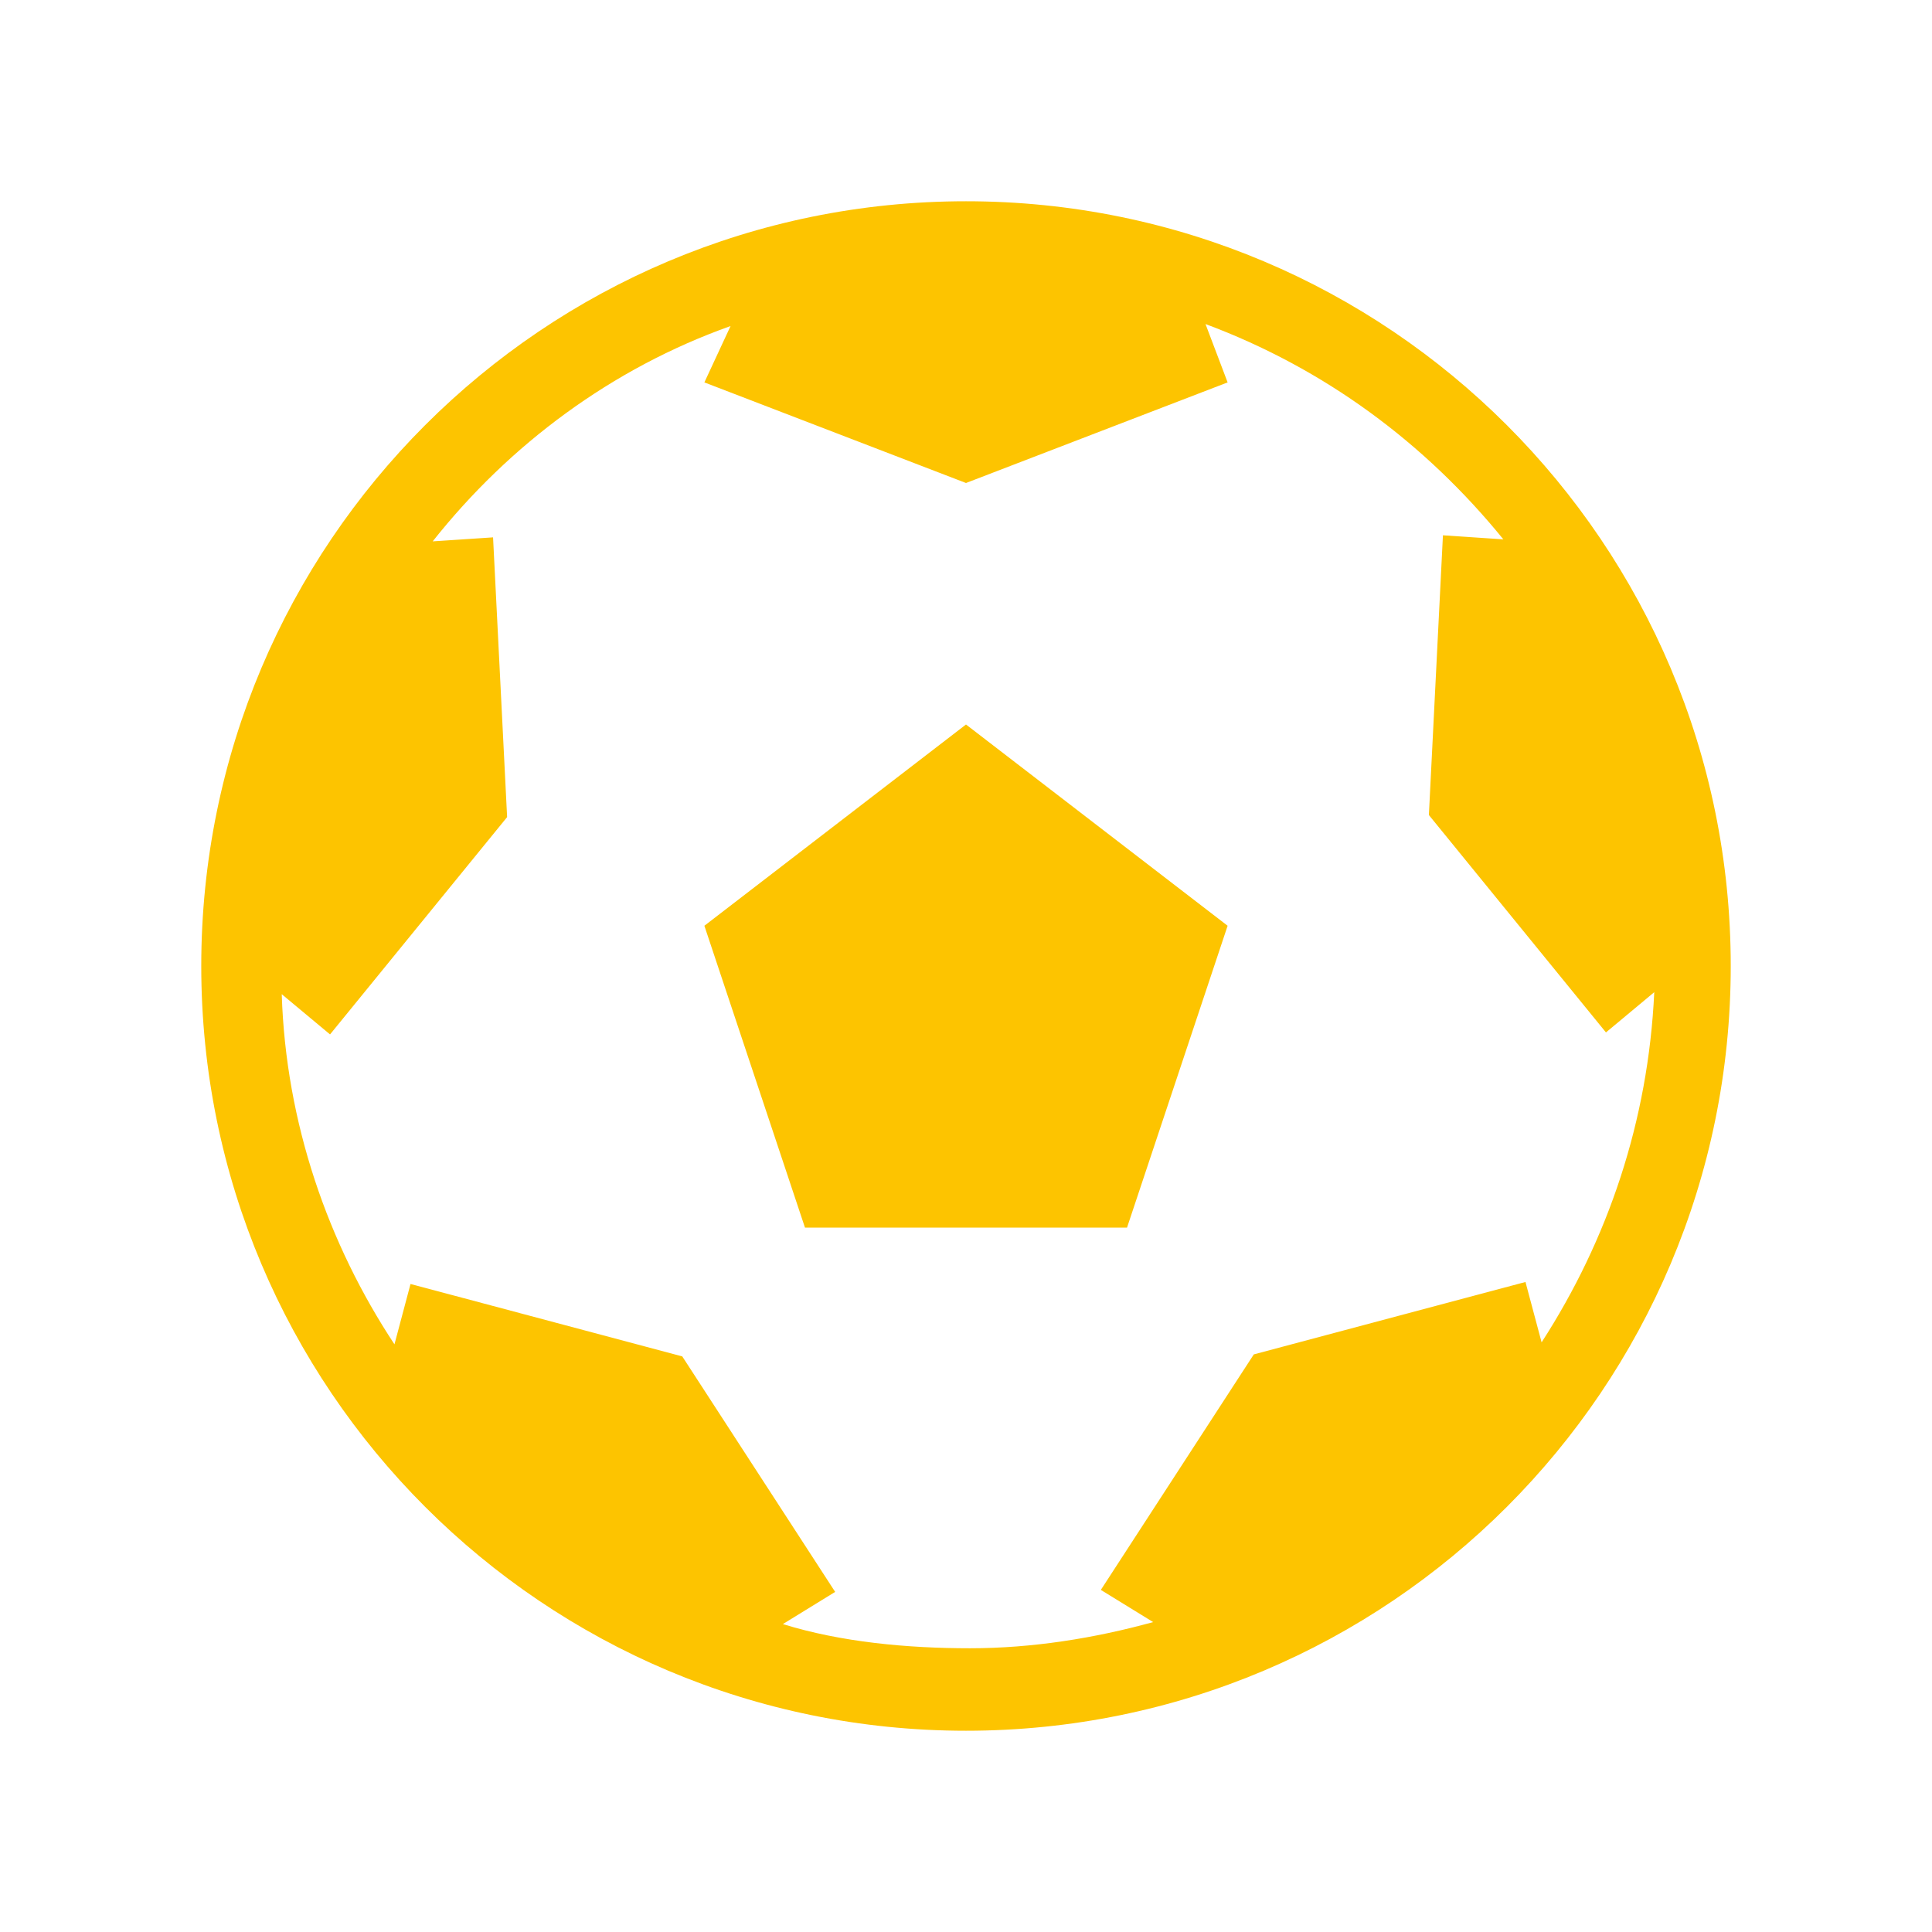 <svg width="29" height="29" xmlns="http://www.w3.org/2000/svg" xmlns:xlink="http://www.w3.org/1999/xlink" overflow="hidden"><defs><clipPath id="clip0"><rect x="519" y="958" width="29" height="29"/></clipPath></defs><g clip-path="url(#clip0)" transform="translate(-519 -958)"><path d="M533.5 961.021C527.156 961.021 522.021 966.156 522.021 972.5 522.021 978.844 527.156 983.979 533.5 983.979 539.844 983.979 544.979 978.844 544.979 972.5 544.979 966.156 539.844 961.021 533.5 961.021ZM530.751 982.378 531.536 981.895 529.241 978.36 525.162 977.273 524.921 978.179C523.924 976.669 523.29 974.856 523.229 972.923L523.954 973.527 526.612 970.265 526.401 966.066 525.495 966.126C526.643 964.676 528.183 963.528 529.966 962.894L529.573 963.74 533.5 965.25 537.427 963.74 537.095 962.864C538.877 963.528 540.388 964.646 541.566 966.096L540.659 966.035 540.448 970.234 543.106 973.497 543.831 972.893C543.741 974.826 543.136 976.608 542.14 978.149L541.898 977.243 537.82 978.33 535.524 981.865 536.309 982.348C535.433 982.59 534.497 982.741 533.56 982.741 532.624 982.741 531.627 982.65 530.751 982.378Z" fill="#FDC400"/><path d="M537.427 971.896 533.5 968.875 529.573 971.896 531.083 976.427 533.5 976.427 535.917 976.427Z" fill="#FDC400"/></g></svg>